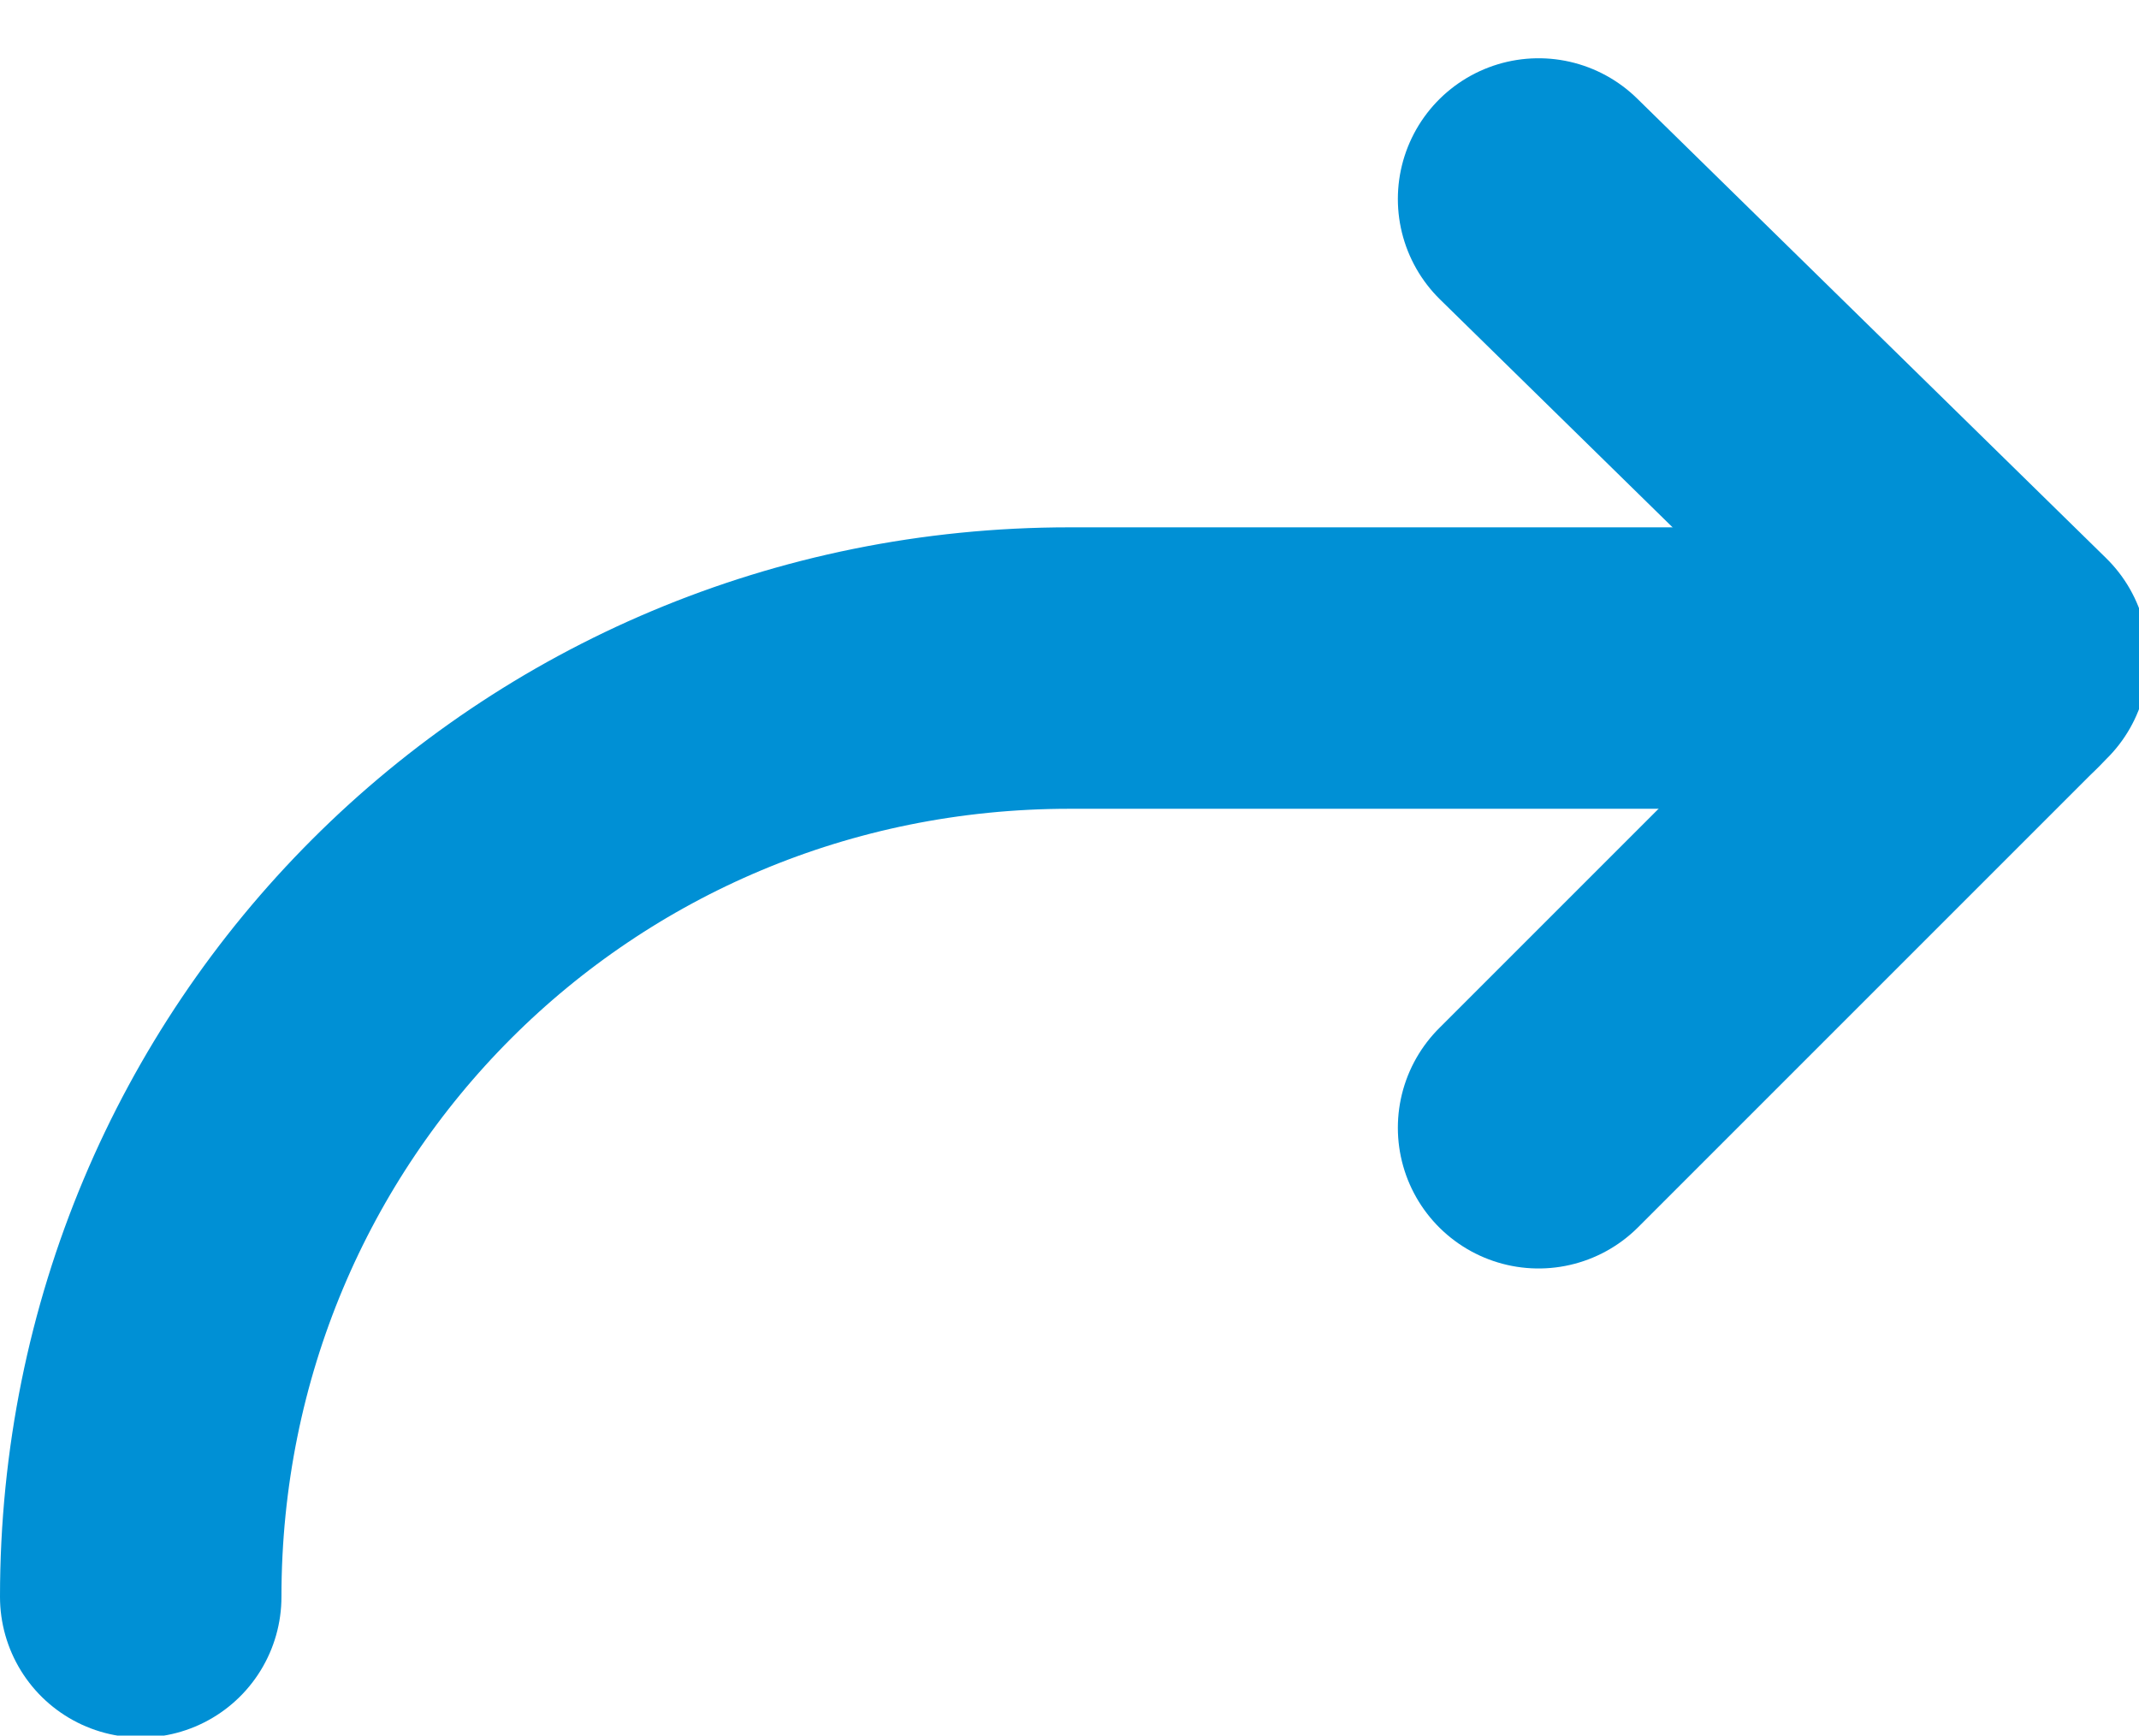 <?xml version="1.0" encoding="utf-8"?>
<!-- Generator: Adobe Illustrator 27.2.0, SVG Export Plug-In . SVG Version: 6.00 Build 0)  -->
<svg version="1.1" id="Livello_1" xmlns="http://www.w3.org/2000/svg" xmlns:xlink="http://www.w3.org/1999/xlink" x="0px" y="0px"
	 viewBox="0 0 22.8 18.5" style="enable-background:new 0 0 22.8 18.5;" xml:space="preserve">
<style type="text/css">
	.st0{fill:none;stroke:#0090D5;stroke-width:3;stroke-linecap:round;stroke-linejoin:round;}
</style>
<g id="Raggruppa_5" transform="translate(-830.5 -1172.879)">
	<path id="Tracciato_3" class="st0" d="M846.9,1184.9l5-5l-5-4.9"/>
	<path id="Tracciato_4" class="st0" d="M832,1189.9c0-5.5,4.4-9.9,9.9-9.9l0,0h9.9"/>
</g>
</svg>
